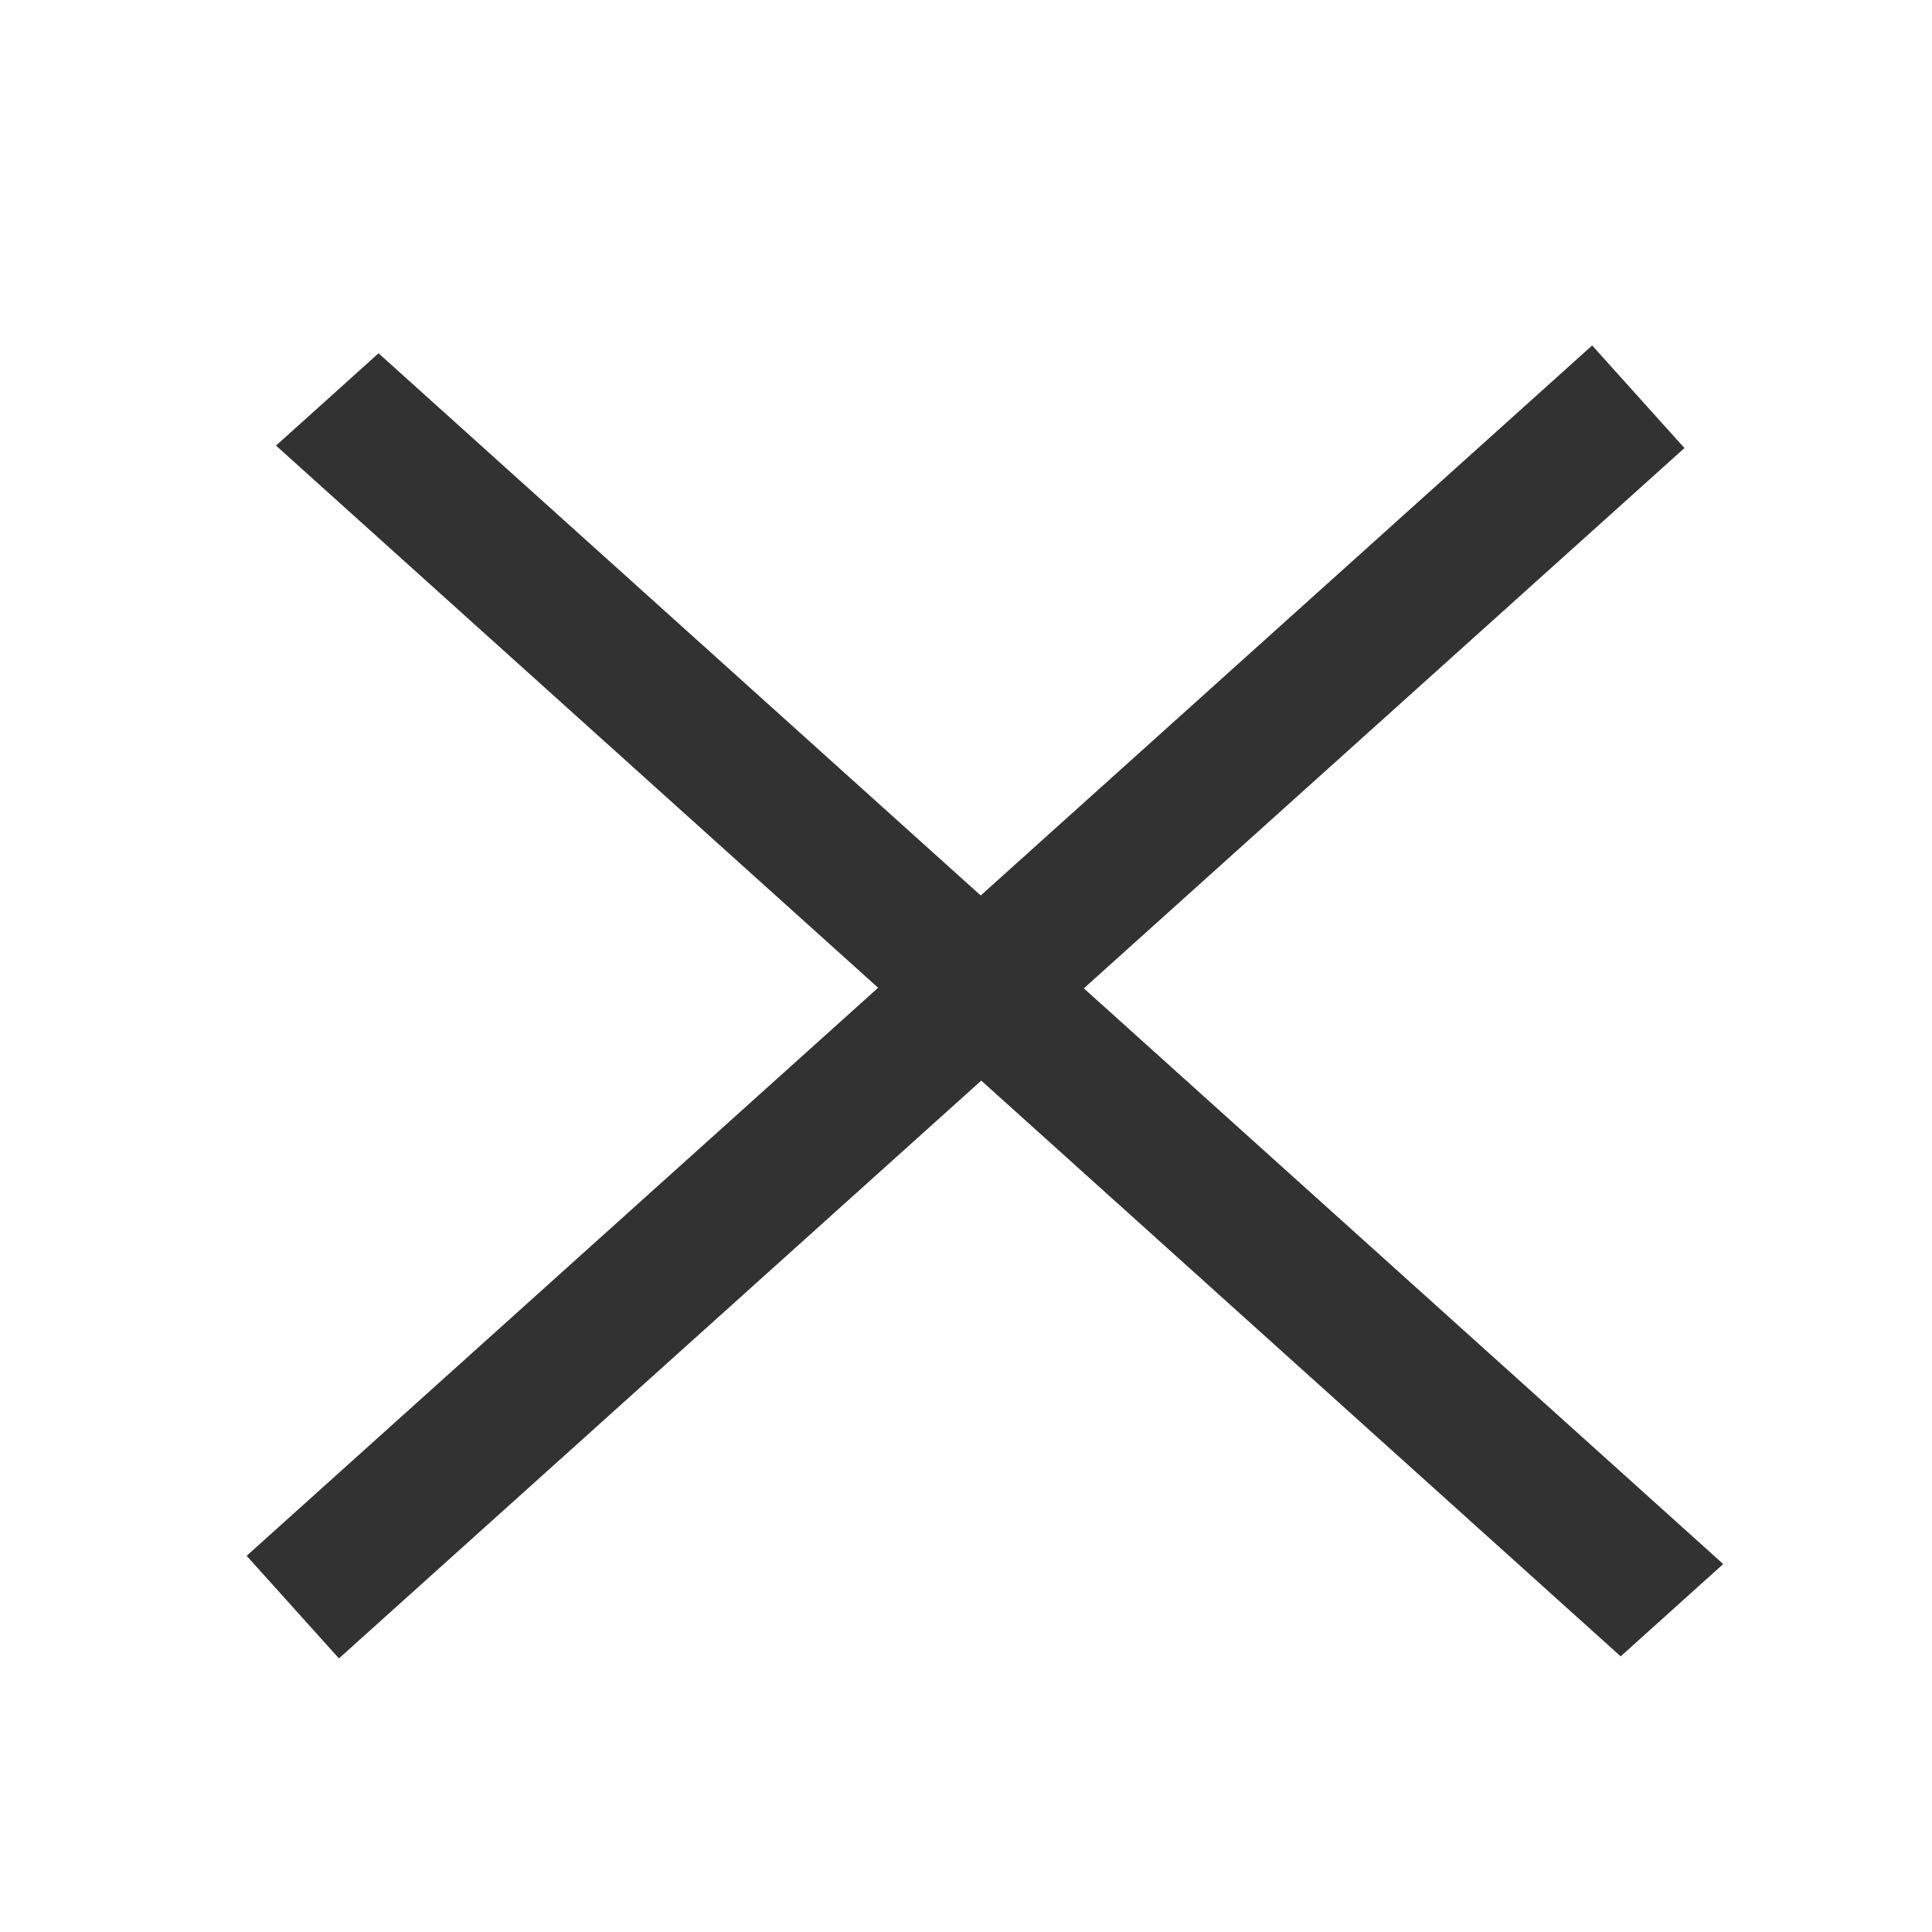 <svg width="56" height="56" viewBox="0 0 56 56" fill="none" xmlns="http://www.w3.org/2000/svg">
<line y1="-2" x2="52.458" y2="-2" transform="matrix(0.743 0.669 -0.743 0.669 8 12.916)" stroke="#323232" stroke-width="4"/>
<path d="M47.487 11.5L8.487 46.583" stroke="#323232" stroke-width="4"/>
</svg>
